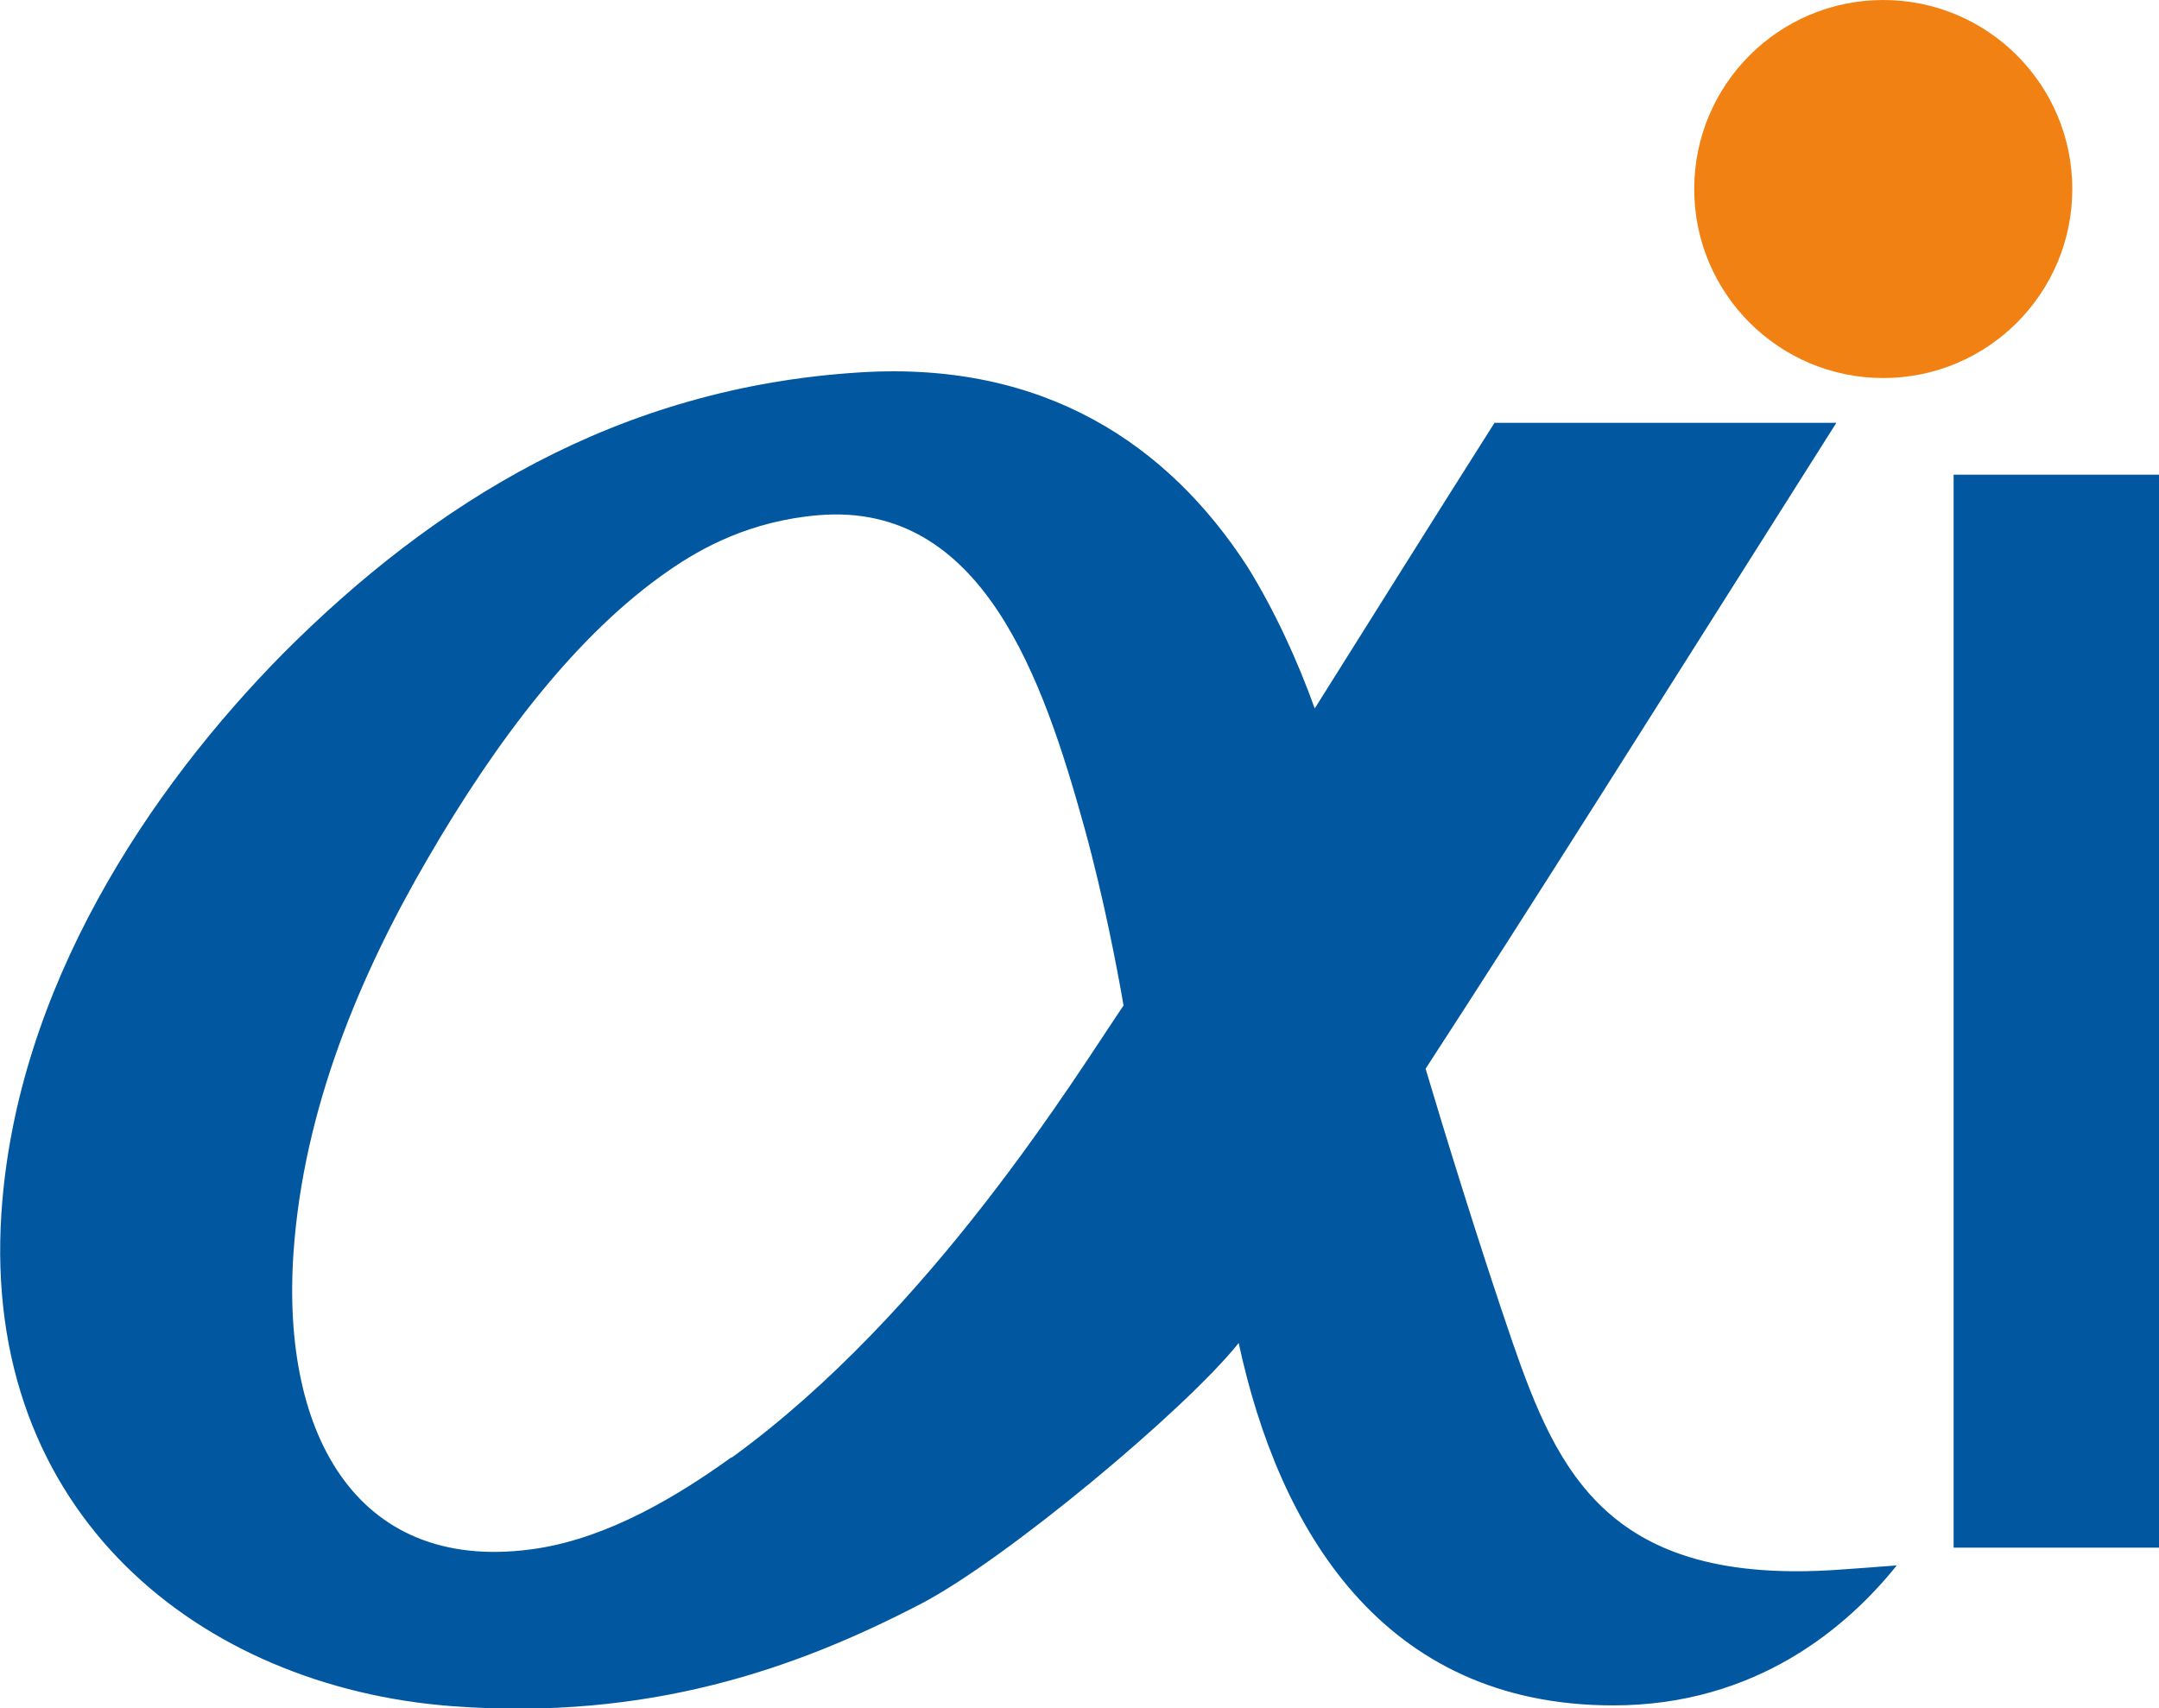 <?xml version="1.0" encoding="UTF-8"?>
<svg id="_图层_1" data-name="图层 1" xmlns="http://www.w3.org/2000/svg" viewBox="0 0 30.38 24.04">
  <defs>
    <style>
      .cls-1 {
        isolation: isolate;
      }

      .cls-2 {
        fill: #0158a1;
      }

      .cls-2, .cls-3 {
        stroke-width: 0px;
      }

      .cls-3 {
        fill: #f28113;
      }
    </style>
  </defs>
  <circle id="circle1086-4" class="cls-3" cx="26.5" cy="2.66" r="2.66"/>
  <g id="g4">
    <path id="path6-3" class="cls-2" d="m25.88,22.09c-3.24.23-3.96-1.36-4.6-3.21-.46-1.34-.98-3.03-1.22-3.84,1.49-2.29,3.21-5.03,5.78-9.09h-4.81c-.85,1.34-1.7,2.7-2.53,4.02-.24-.67-.57-1.39-.95-2-1.11-1.71-2.85-2.89-5.44-2.73-3.43.21-6.02,1.85-8.11,3.94C2.1,11.1.23,13.9.02,17.07c-.28,4.24,2.81,6.67,6.33,6.94,2.78.21,4.86-.53,6.61-1.44,1.19-.62,3.72-2.73,4.47-3.67.56,2.6,2.01,5.1,5.27,5.1,2.02,0,3.3-1.11,3.99-1.97-.25.02-.52.04-.81.06h0Zm-15.59-1.58c-.75.54-1.71,1.12-2.72,1.28-2.51.39-3.62-1.56-3.44-4.16.14-2.03.94-3.92,1.89-5.55.97-1.67,2.1-3.16,3.39-4.05.46-.32,1.15-.7,2.11-.78,2.31-.19,3.16,2.31,3.74,4.4.27.98.46,1.98.55,2.5-.66.97-2.7,4.32-5.51,6.36Z"/>
  </g>
  <g class="cls-1">
    <path class="cls-2" d="m27.49,21.78V6.68h2.89v15.1h-2.89Z"/>
  </g>
</svg>